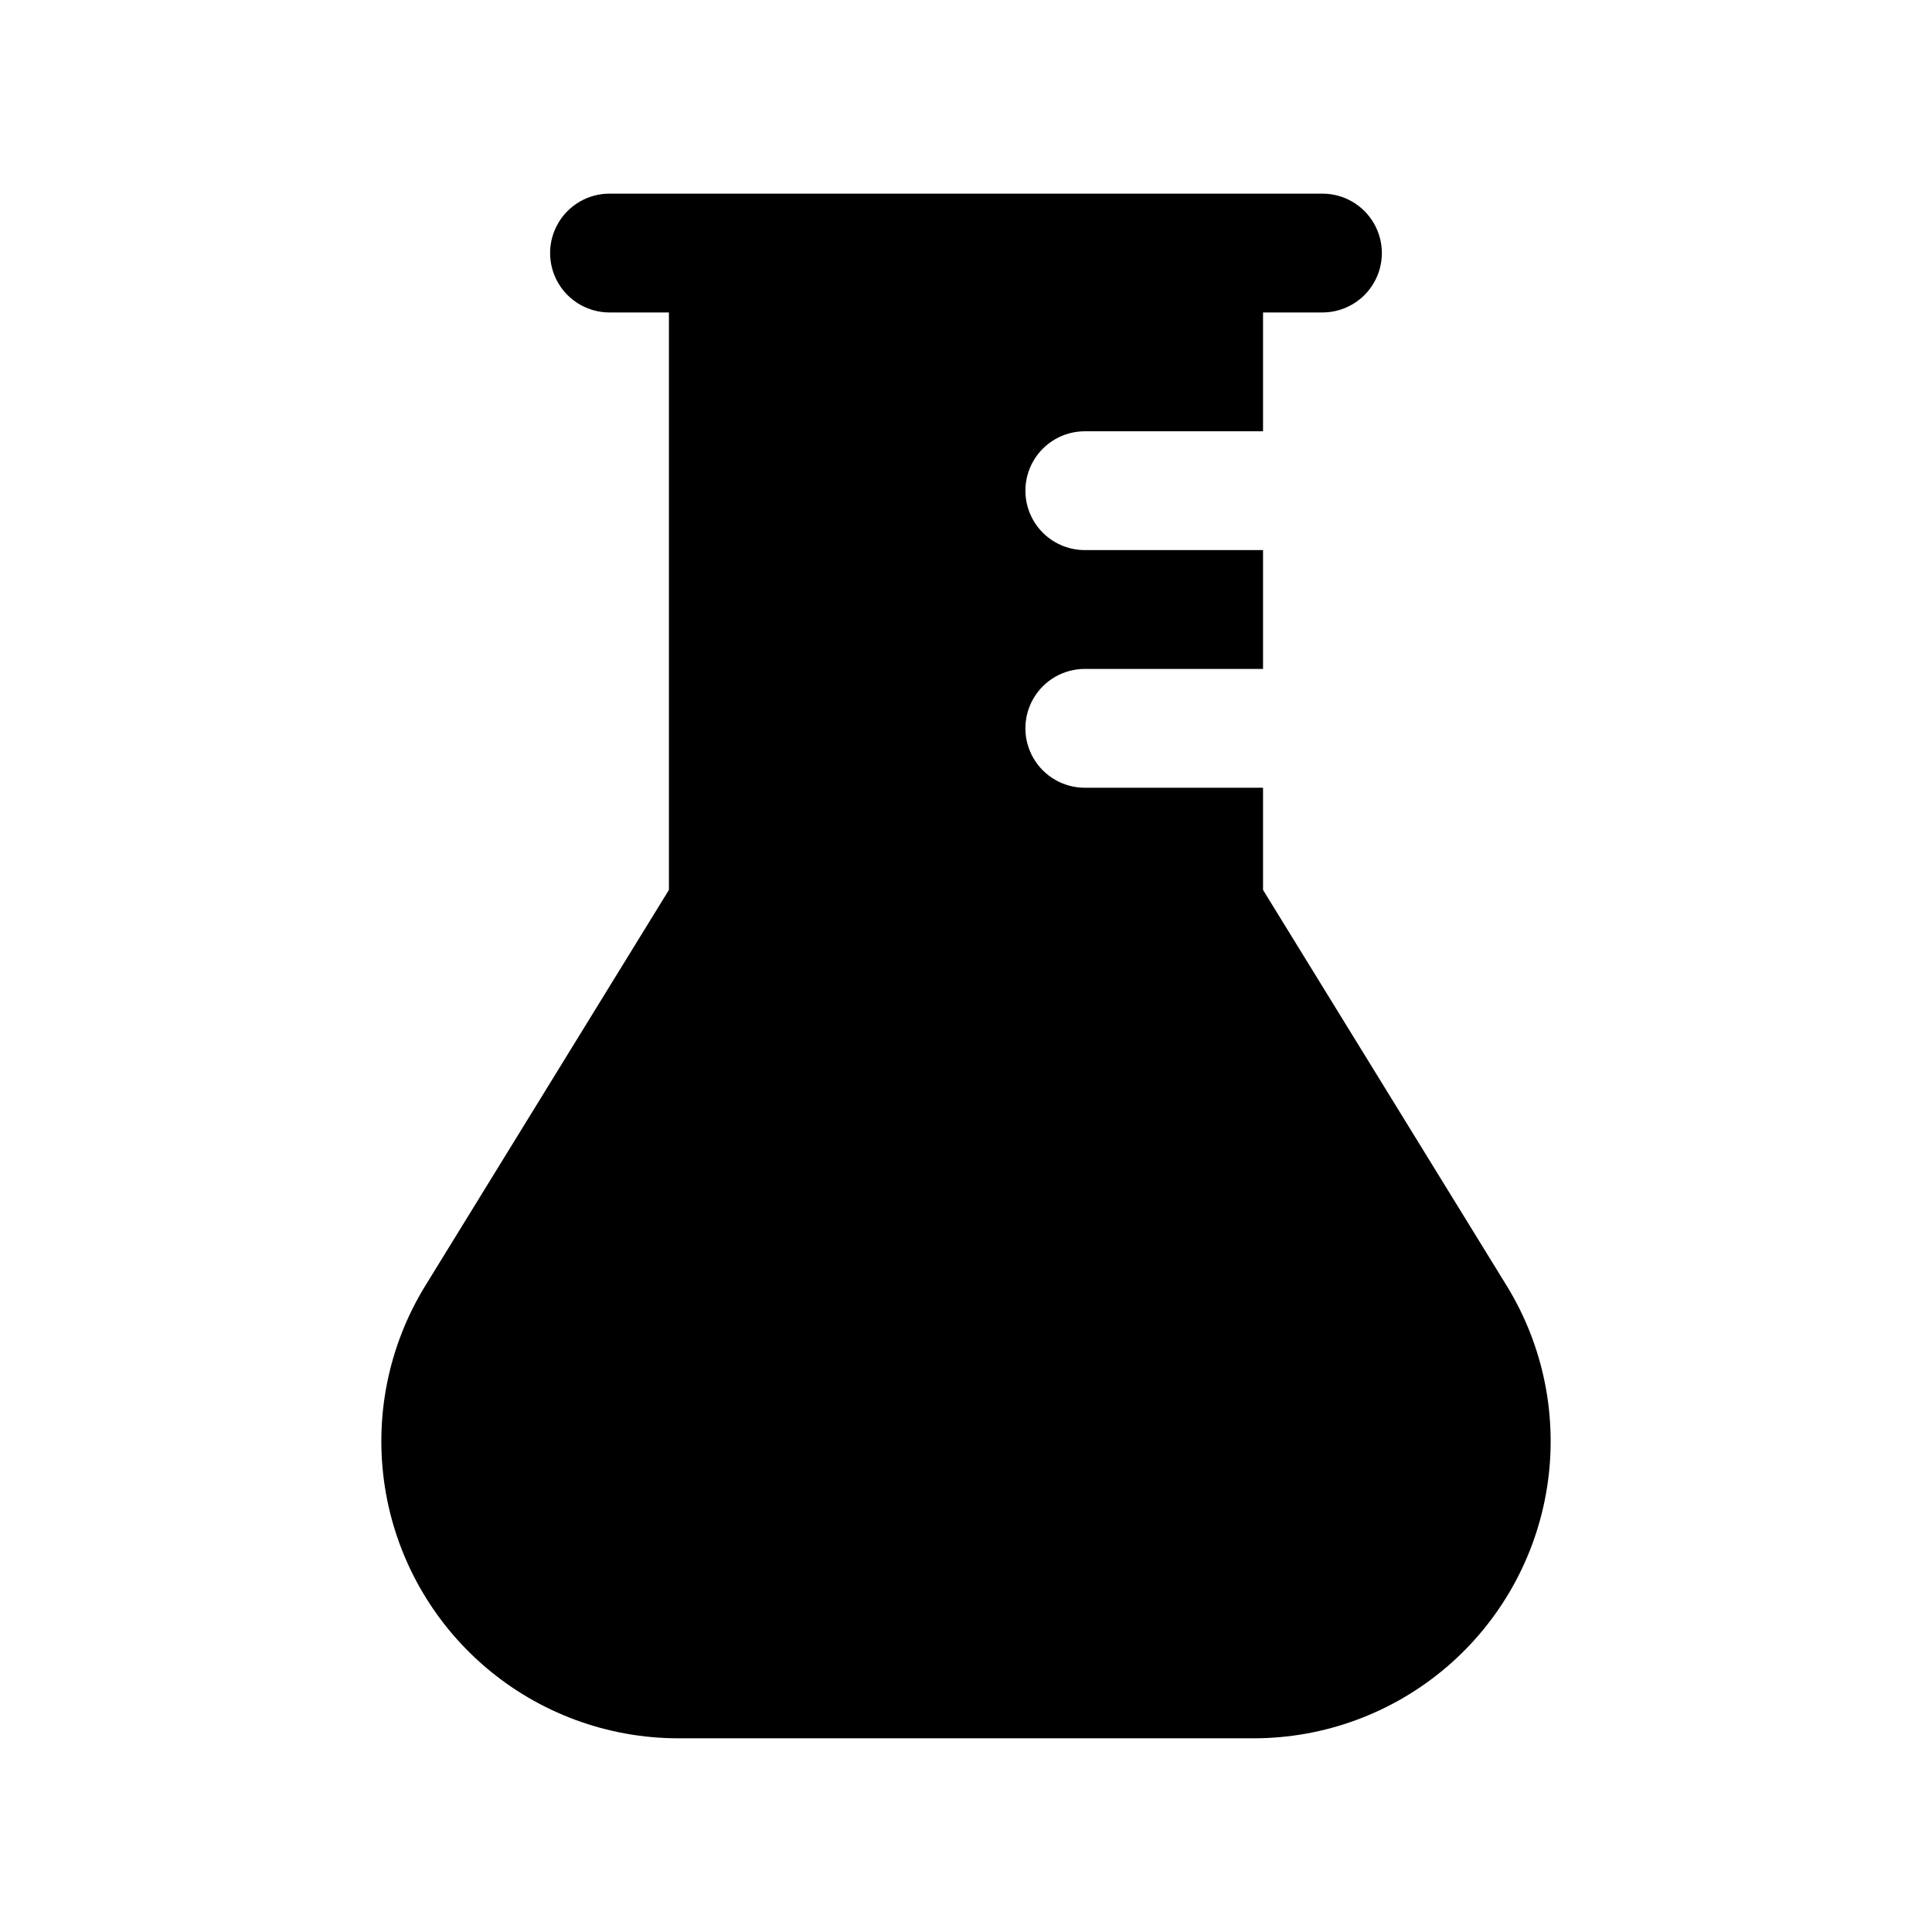 <?xml version="1.0" encoding="UTF-8"?>
<!-- Uploaded to: ICON Repo, www.svgrepo.com, Generator: ICON Repo Mixer Tools -->
<svg fill="#000000" width="800px" height="800px" version="1.1" viewBox="144 144 512 512" xmlns="http://www.w3.org/2000/svg">
 <path d="m256.73 484.7c-9.832 15.977-13.629 34.945-10.715 53.477 2.914 18.535 12.352 35.418 26.613 47.609 14.262 12.191 32.41 18.887 51.172 18.883h152.4c18.762 0.004 36.91-6.691 51.172-18.883 14.262-12.191 23.699-29.074 26.613-47.609 2.918-18.531-0.883-37.5-10.715-53.477l-64.551-104.86v-27.082h-47.23c-5.625 0-10.824-3-13.637-7.871-2.812-4.871-2.812-10.871 0-15.746 2.812-4.871 8.012-7.871 13.637-7.871h47.23v-31.488h-47.23c-5.625 0-10.824-3-13.637-7.871-2.812-4.871-2.812-10.871 0-15.742 2.812-4.871 8.012-7.875 13.637-7.875h47.23v-31.488h15.742c5.625 0 10.824-3 13.637-7.871s2.812-10.871 0-15.742c-2.812-4.871-8.012-7.875-13.637-7.875h-188.93c-5.625 0-10.824 3.004-13.637 7.875-2.812 4.871-2.812 10.871 0 15.742s8.012 7.871 13.637 7.871h15.742v153.03z"/>
</svg>